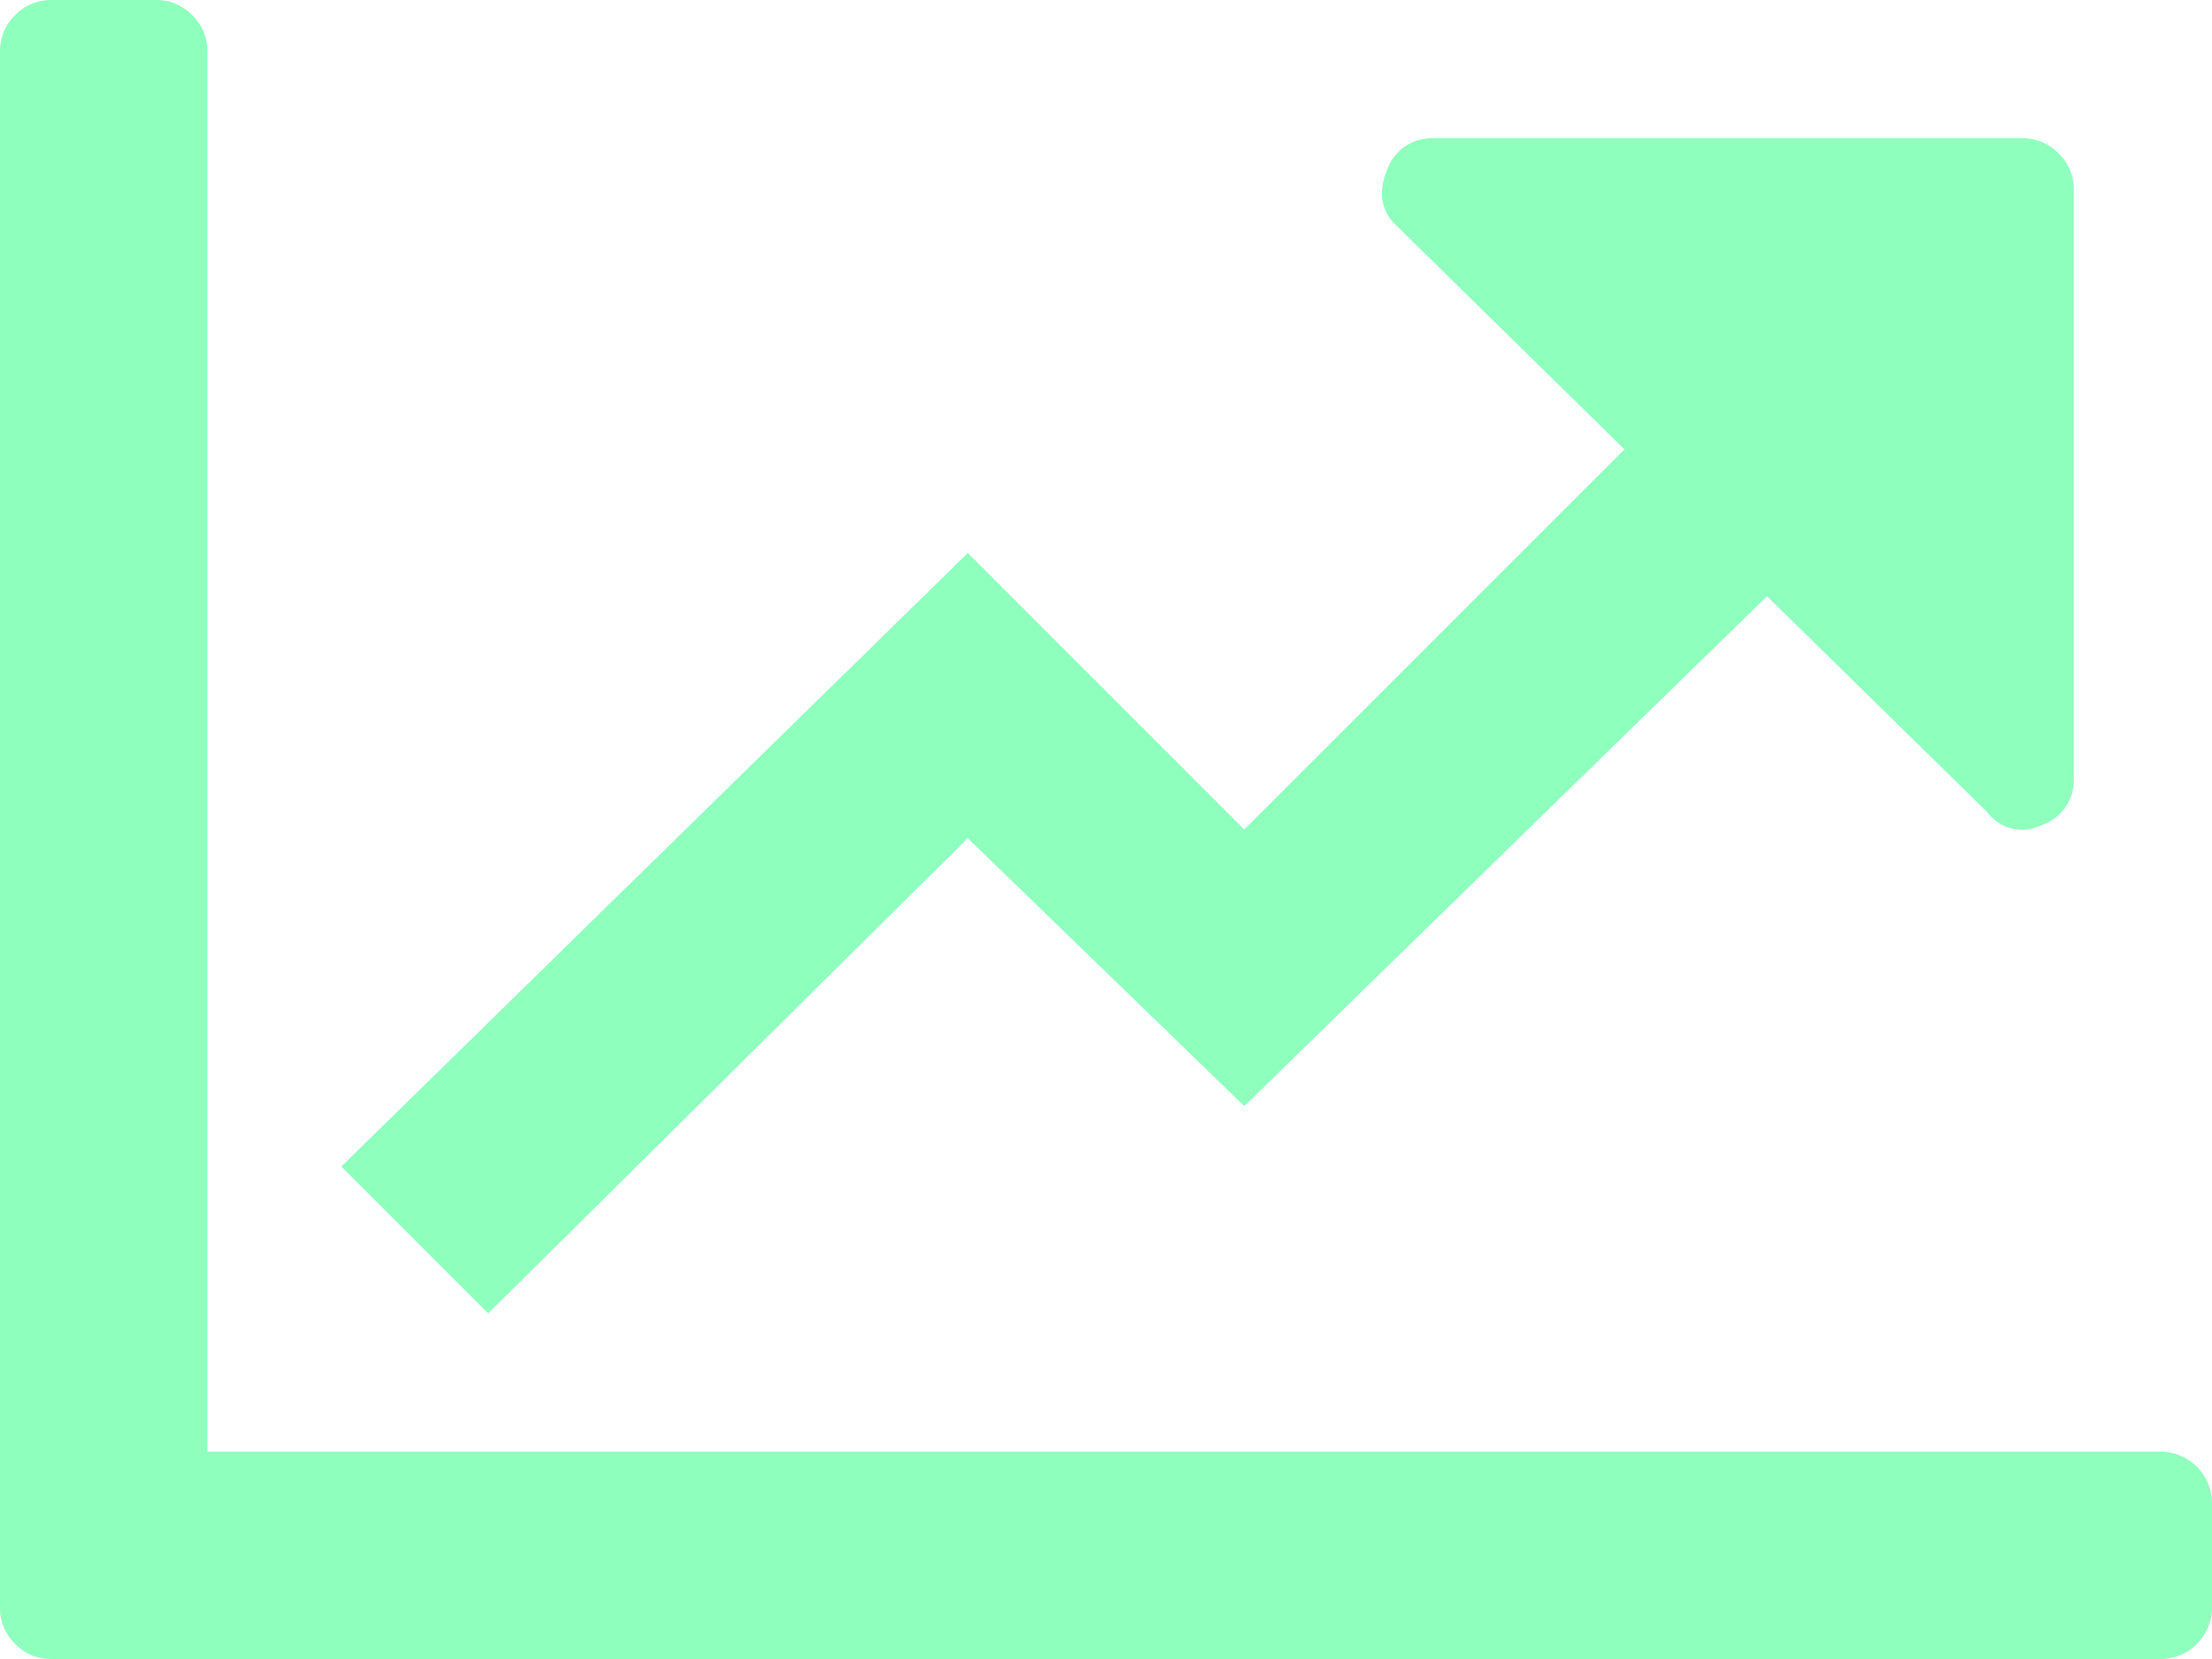 <svg xmlns="http://www.w3.org/2000/svg" width="269.592" height="202.194" viewBox="0 0 269.592 202.194">
  <path id="Path_4044" data-name="Path 4044" d="M263.274,146.92a6.292,6.292,0,0,1,6.319,6.319v12.637a6.292,6.292,0,0,1-6.319,6.319H6.319a6.093,6.093,0,0,1-4.476-1.843A6.093,6.093,0,0,1,0,165.876V-23.681a6.093,6.093,0,0,1,1.843-4.476A6.093,6.093,0,0,1,6.319-30H18.956a6.093,6.093,0,0,1,4.476,1.843,6.093,6.093,0,0,1,1.843,4.476v170.6ZM246.424-13.15a6.094,6.094,0,0,1,4.476,1.843,6.094,6.094,0,0,1,1.843,4.476v71.61a5.77,5.77,0,0,1-3.949,5.792,5.274,5.274,0,0,1-6.582-1.58L215.358,42.664,151.646,104.8l-33.7-32.646L59.5,130.071l-17.9-17.9L117.947,37.4l33.7,33.7,46.336-46.336L170.075-2.619q-2.633-2.633-1.053-6.582a5.771,5.771,0,0,1,5.792-3.949Z" transform="translate(0 30)" fill="#8fffbe"/>
</svg>
